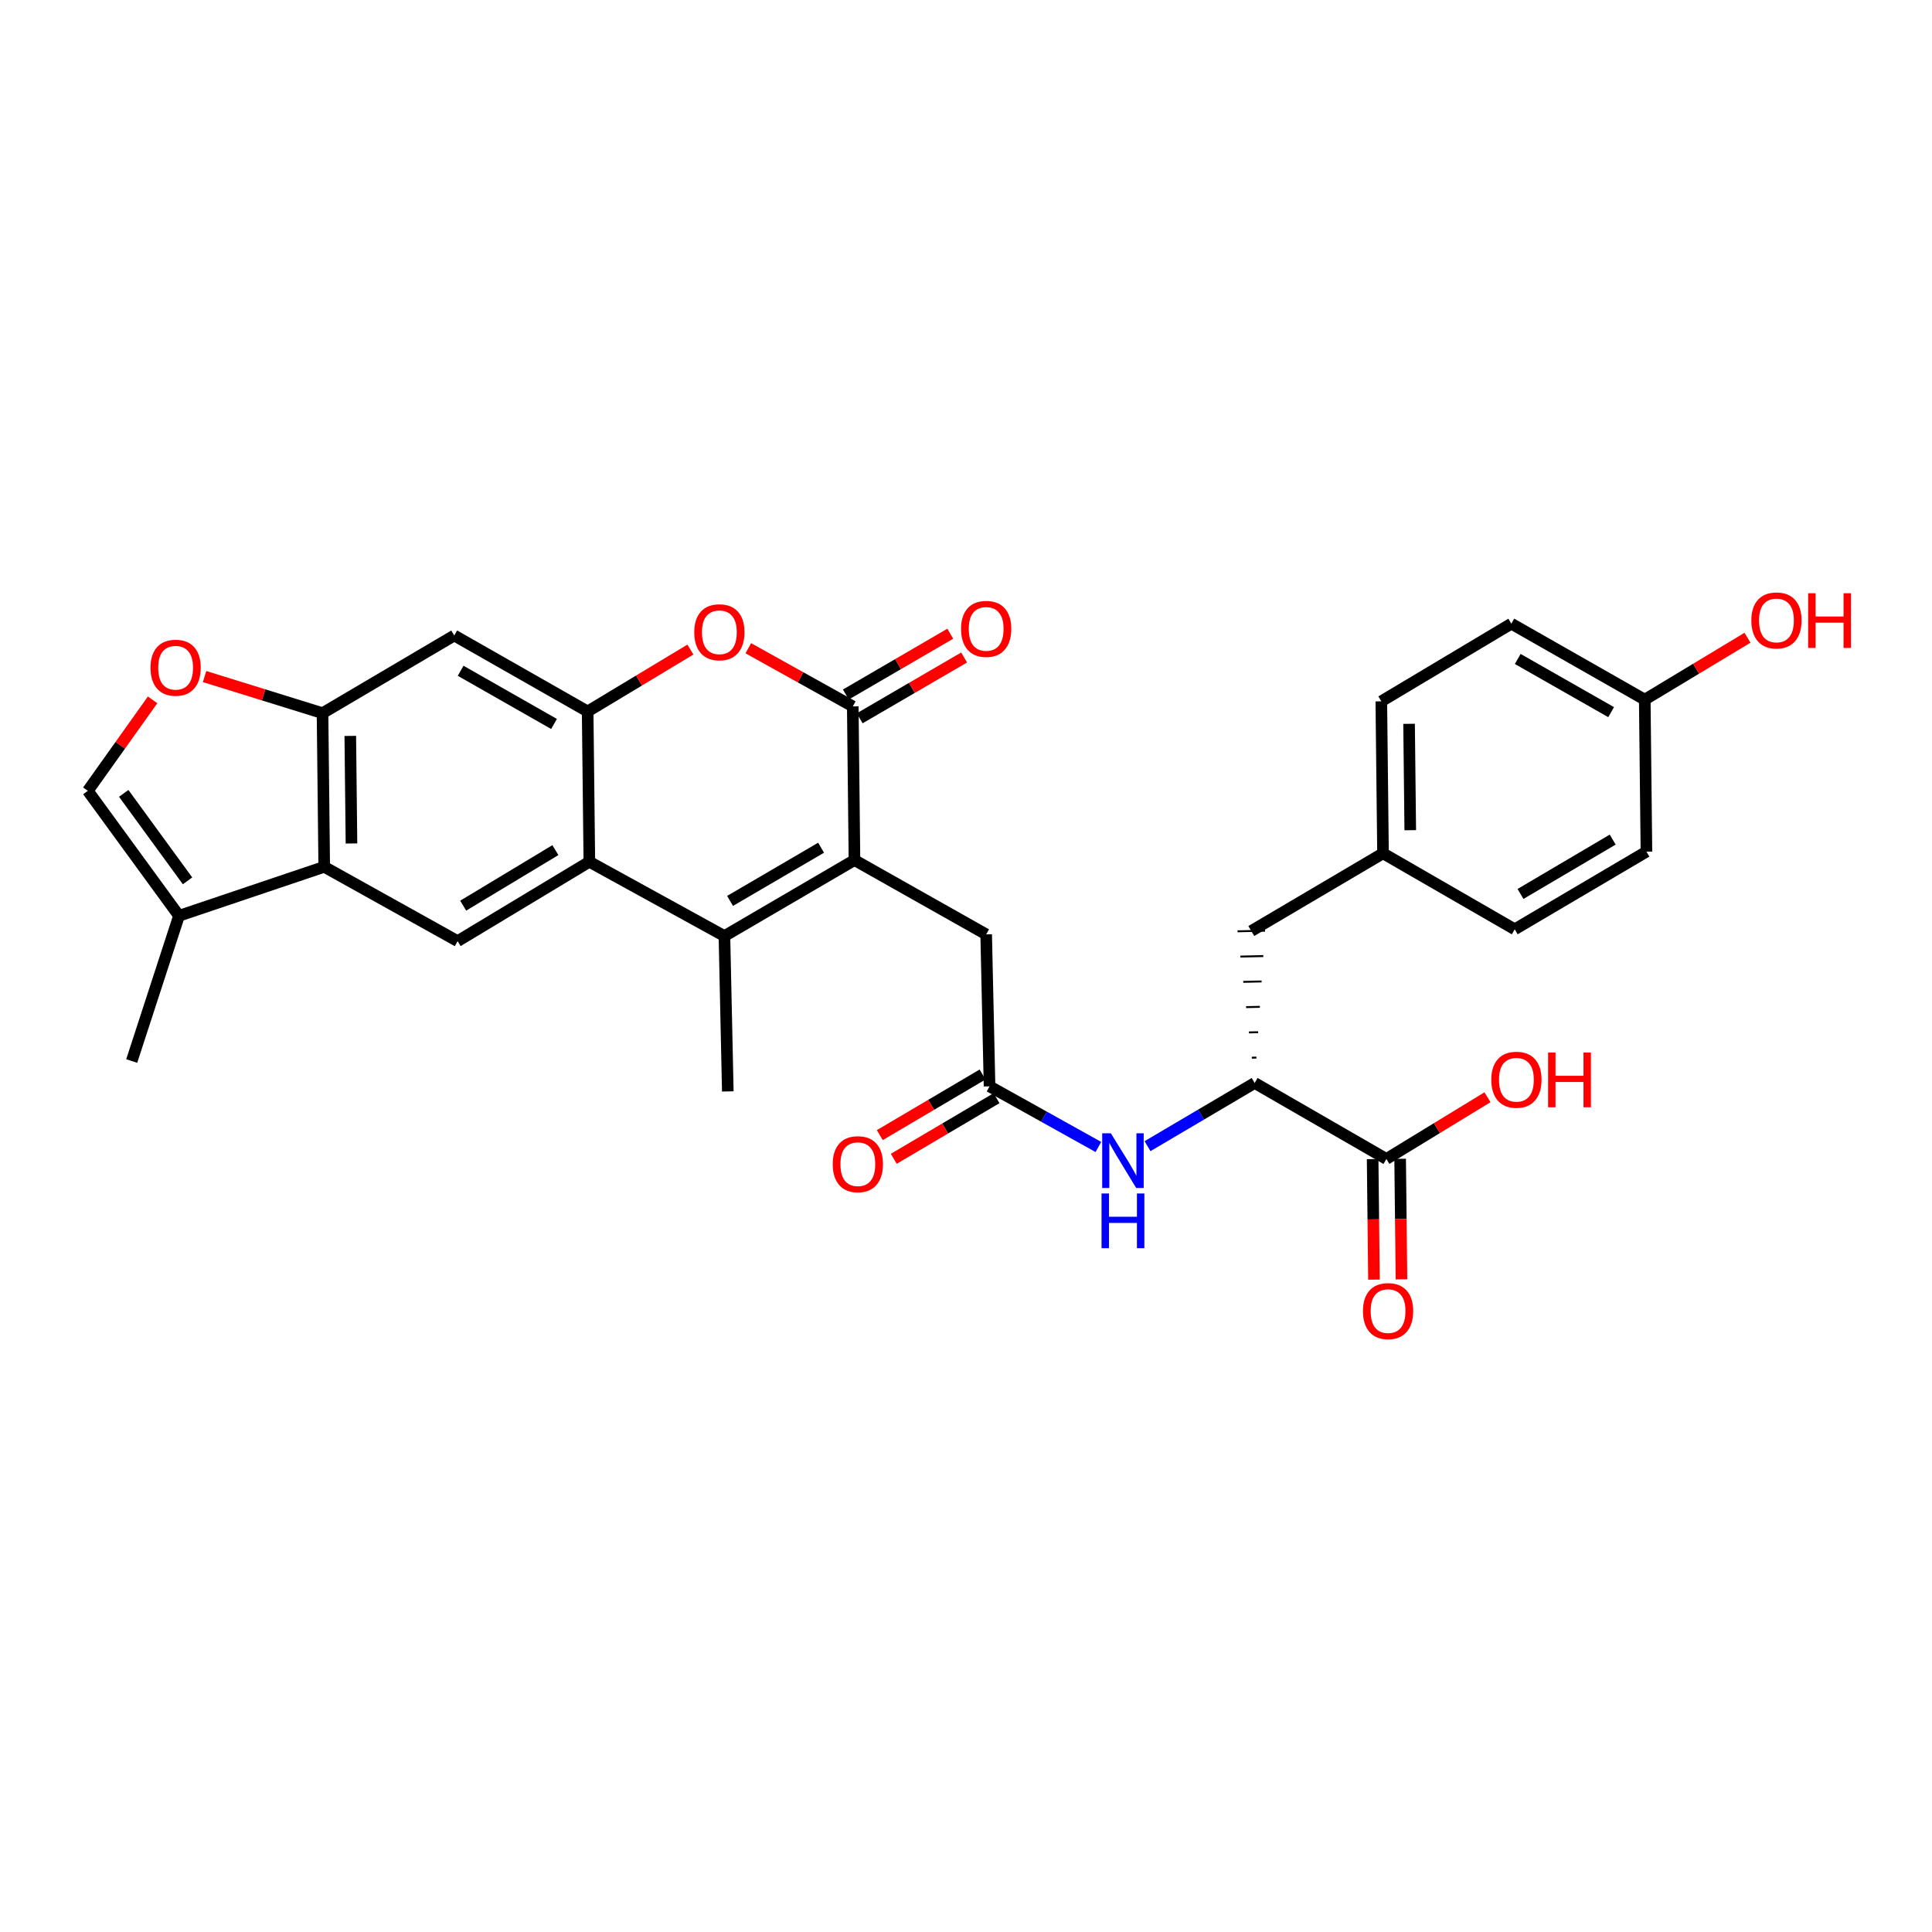 <?xml version='1.0' encoding='iso-8859-1'?>
<svg version='1.1' baseProfile='full'
              xmlns='http://www.w3.org/2000/svg'
                      xmlns:rdkit='http://www.rdkit.org/xml'
                      xmlns:xlink='http://www.w3.org/1999/xlink'
                  xml:space='preserve'
width='1000px' height='1000px' viewBox='0 0 1000 1000'>
<!-- END OF HEADER -->
<rect style='opacity:1.0;fill:#FFFFFF;stroke:none' width='1000' height='1000' x='0' y='0'> </rect>
<path class='bond-0' d='M 442.271,445.171 L 374.963,484.503' style='fill:none;fill-rule:evenodd;stroke:#000000;stroke-width:6px;stroke-linecap:butt;stroke-linejoin:miter;stroke-opacity:1' />
<path class='bond-0' d='M 424.992,438.779 L 377.876,466.312' style='fill:none;fill-rule:evenodd;stroke:#000000;stroke-width:6px;stroke-linecap:butt;stroke-linejoin:miter;stroke-opacity:1' />
<path class='bond-1' d='M 442.271,445.171 L 441.393,365.635' style='fill:none;fill-rule:evenodd;stroke:#000000;stroke-width:6px;stroke-linecap:butt;stroke-linejoin:miter;stroke-opacity:1' />
<path class='bond-2' d='M 442.271,445.171 L 510.441,483.633' style='fill:none;fill-rule:evenodd;stroke:#000000;stroke-width:6px;stroke-linecap:butt;stroke-linejoin:miter;stroke-opacity:1' />
<path class='bond-3' d='M 374.963,484.503 L 305.045,446.049' style='fill:none;fill-rule:evenodd;stroke:#000000;stroke-width:6px;stroke-linecap:butt;stroke-linejoin:miter;stroke-opacity:1' />
<path class='bond-4' d='M 374.963,484.503 L 376.711,564.917' style='fill:none;fill-rule:evenodd;stroke:#000000;stroke-width:6px;stroke-linecap:butt;stroke-linejoin:miter;stroke-opacity:1' />
<path class='bond-5' d='M 441.393,365.635 L 414.357,350.578' style='fill:none;fill-rule:evenodd;stroke:#000000;stroke-width:6px;stroke-linecap:butt;stroke-linejoin:miter;stroke-opacity:1' />
<path class='bond-5' d='M 414.357,350.578 L 387.321,335.521' style='fill:none;fill-rule:evenodd;stroke:#FF0000;stroke-width:6px;stroke-linecap:butt;stroke-linejoin:miter;stroke-opacity:1' />
<path class='bond-6' d='M 444.975,371.787 L 472,356.051' style='fill:none;fill-rule:evenodd;stroke:#000000;stroke-width:6px;stroke-linecap:butt;stroke-linejoin:miter;stroke-opacity:1' />
<path class='bond-6' d='M 472,356.051 L 499.025,340.316' style='fill:none;fill-rule:evenodd;stroke:#FF0000;stroke-width:6px;stroke-linecap:butt;stroke-linejoin:miter;stroke-opacity:1' />
<path class='bond-6' d='M 437.811,359.483 L 464.836,343.748' style='fill:none;fill-rule:evenodd;stroke:#000000;stroke-width:6px;stroke-linecap:butt;stroke-linejoin:miter;stroke-opacity:1' />
<path class='bond-6' d='M 464.836,343.748 L 491.862,328.013' style='fill:none;fill-rule:evenodd;stroke:#FF0000;stroke-width:6px;stroke-linecap:butt;stroke-linejoin:miter;stroke-opacity:1' />
<path class='bond-7' d='M 305.045,446.049 L 236.867,487.129' style='fill:none;fill-rule:evenodd;stroke:#000000;stroke-width:6px;stroke-linecap:butt;stroke-linejoin:miter;stroke-opacity:1' />
<path class='bond-7' d='M 287.471,440.017 L 239.746,468.773' style='fill:none;fill-rule:evenodd;stroke:#000000;stroke-width:6px;stroke-linecap:butt;stroke-linejoin:miter;stroke-opacity:1' />
<path class='bond-8' d='M 305.045,446.049 L 304.167,368.253' style='fill:none;fill-rule:evenodd;stroke:#000000;stroke-width:6px;stroke-linecap:butt;stroke-linejoin:miter;stroke-opacity:1' />
<path class='bond-9' d='M 304.167,368.253 L 330.761,352.232' style='fill:none;fill-rule:evenodd;stroke:#000000;stroke-width:6px;stroke-linecap:butt;stroke-linejoin:miter;stroke-opacity:1' />
<path class='bond-9' d='M 330.761,352.232 L 357.355,336.21' style='fill:none;fill-rule:evenodd;stroke:#FF0000;stroke-width:6px;stroke-linecap:butt;stroke-linejoin:miter;stroke-opacity:1' />
<path class='bond-10' d='M 304.167,368.253 L 235.119,328.928' style='fill:none;fill-rule:evenodd;stroke:#000000;stroke-width:6px;stroke-linecap:butt;stroke-linejoin:miter;stroke-opacity:1' />
<path class='bond-10' d='M 286.764,374.725 L 238.431,347.198' style='fill:none;fill-rule:evenodd;stroke:#000000;stroke-width:6px;stroke-linecap:butt;stroke-linejoin:miter;stroke-opacity:1' />
<path class='bond-11' d='M 167.819,448.667 L 236.867,487.129' style='fill:none;fill-rule:evenodd;stroke:#000000;stroke-width:6px;stroke-linecap:butt;stroke-linejoin:miter;stroke-opacity:1' />
<path class='bond-12' d='M 167.819,448.667 L 92.649,474.016' style='fill:none;fill-rule:evenodd;stroke:#000000;stroke-width:6px;stroke-linecap:butt;stroke-linejoin:miter;stroke-opacity:1' />
<path class='bond-13' d='M 167.819,448.667 L 166.941,369.131' style='fill:none;fill-rule:evenodd;stroke:#000000;stroke-width:6px;stroke-linecap:butt;stroke-linejoin:miter;stroke-opacity:1' />
<path class='bond-13' d='M 181.923,436.579 L 181.309,380.904' style='fill:none;fill-rule:evenodd;stroke:#000000;stroke-width:6px;stroke-linecap:butt;stroke-linejoin:miter;stroke-opacity:1' />
<path class='bond-14' d='M 166.941,369.131 L 235.119,328.928' style='fill:none;fill-rule:evenodd;stroke:#000000;stroke-width:6px;stroke-linecap:butt;stroke-linejoin:miter;stroke-opacity:1' />
<path class='bond-15' d='M 166.941,369.131 L 136.416,359.657' style='fill:none;fill-rule:evenodd;stroke:#000000;stroke-width:6px;stroke-linecap:butt;stroke-linejoin:miter;stroke-opacity:1' />
<path class='bond-15' d='M 136.416,359.657 L 105.892,350.182' style='fill:none;fill-rule:evenodd;stroke:#FF0000;stroke-width:6px;stroke-linecap:butt;stroke-linejoin:miter;stroke-opacity:1' />
<path class='bond-16' d='M 78.993,362.248 L 62.224,385.791' style='fill:none;fill-rule:evenodd;stroke:#FF0000;stroke-width:6px;stroke-linecap:butt;stroke-linejoin:miter;stroke-opacity:1' />
<path class='bond-16' d='M 62.224,385.791 L 45.455,409.334' style='fill:none;fill-rule:evenodd;stroke:#000000;stroke-width:6px;stroke-linecap:butt;stroke-linejoin:miter;stroke-opacity:1' />
<path class='bond-17' d='M 92.649,474.016 L 45.455,409.334' style='fill:none;fill-rule:evenodd;stroke:#000000;stroke-width:6px;stroke-linecap:butt;stroke-linejoin:miter;stroke-opacity:1' />
<path class='bond-17' d='M 97.071,455.922 L 64.034,410.645' style='fill:none;fill-rule:evenodd;stroke:#000000;stroke-width:6px;stroke-linecap:butt;stroke-linejoin:miter;stroke-opacity:1' />
<path class='bond-18' d='M 92.649,474.016 L 68.178,549.186' style='fill:none;fill-rule:evenodd;stroke:#000000;stroke-width:6px;stroke-linecap:butt;stroke-linejoin:miter;stroke-opacity:1' />
<path class='bond-19' d='M 512.189,562.291 L 510.441,483.633' style='fill:none;fill-rule:evenodd;stroke:#000000;stroke-width:6px;stroke-linecap:butt;stroke-linejoin:miter;stroke-opacity:1' />
<path class='bond-20' d='M 512.189,562.291 L 540.355,577.981' style='fill:none;fill-rule:evenodd;stroke:#000000;stroke-width:6px;stroke-linecap:butt;stroke-linejoin:miter;stroke-opacity:1' />
<path class='bond-20' d='M 540.355,577.981 L 568.521,593.671' style='fill:none;fill-rule:evenodd;stroke:#0000FF;stroke-width:6px;stroke-linecap:butt;stroke-linejoin:miter;stroke-opacity:1' />
<path class='bond-21' d='M 508.572,556.16 L 481.977,571.848' style='fill:none;fill-rule:evenodd;stroke:#000000;stroke-width:6px;stroke-linecap:butt;stroke-linejoin:miter;stroke-opacity:1' />
<path class='bond-21' d='M 481.977,571.848 L 455.381,587.535' style='fill:none;fill-rule:evenodd;stroke:#FF0000;stroke-width:6px;stroke-linecap:butt;stroke-linejoin:miter;stroke-opacity:1' />
<path class='bond-21' d='M 515.805,568.422 L 489.21,584.11' style='fill:none;fill-rule:evenodd;stroke:#000000;stroke-width:6px;stroke-linecap:butt;stroke-linejoin:miter;stroke-opacity:1' />
<path class='bond-21' d='M 489.21,584.11 L 462.614,599.798' style='fill:none;fill-rule:evenodd;stroke:#FF0000;stroke-width:6px;stroke-linecap:butt;stroke-linejoin:miter;stroke-opacity:1' />
<path class='bond-22' d='M 593.956,593.253 L 621.685,576.898' style='fill:none;fill-rule:evenodd;stroke:#0000FF;stroke-width:6px;stroke-linecap:butt;stroke-linejoin:miter;stroke-opacity:1' />
<path class='bond-22' d='M 621.685,576.898 L 649.415,560.543' style='fill:none;fill-rule:evenodd;stroke:#000000;stroke-width:6px;stroke-linecap:butt;stroke-linejoin:miter;stroke-opacity:1' />
<path class='bond-23' d='M 649.415,560.543 L 717.593,599.876' style='fill:none;fill-rule:evenodd;stroke:#000000;stroke-width:6px;stroke-linecap:butt;stroke-linejoin:miter;stroke-opacity:1' />
<path class='bond-24' d='M 650.31,547.407 L 647.937,547.46' style='fill:none;fill-rule:evenodd;stroke:#000000;stroke-width:1.0px;stroke-linecap:butt;stroke-linejoin:miter;stroke-opacity:1' />
<path class='bond-24' d='M 651.204,534.271 L 646.46,534.377' style='fill:none;fill-rule:evenodd;stroke:#000000;stroke-width:1.0px;stroke-linecap:butt;stroke-linejoin:miter;stroke-opacity:1' />
<path class='bond-24' d='M 652.099,521.135 L 644.983,521.293' style='fill:none;fill-rule:evenodd;stroke:#000000;stroke-width:1.0px;stroke-linecap:butt;stroke-linejoin:miter;stroke-opacity:1' />
<path class='bond-24' d='M 652.994,507.999 L 643.505,508.21' style='fill:none;fill-rule:evenodd;stroke:#000000;stroke-width:1.0px;stroke-linecap:butt;stroke-linejoin:miter;stroke-opacity:1' />
<path class='bond-24' d='M 653.889,494.863 L 642.028,495.127' style='fill:none;fill-rule:evenodd;stroke:#000000;stroke-width:1.0px;stroke-linecap:butt;stroke-linejoin:miter;stroke-opacity:1' />
<path class='bond-24' d='M 654.783,481.727 L 640.55,482.044' style='fill:none;fill-rule:evenodd;stroke:#000000;stroke-width:1.0px;stroke-linecap:butt;stroke-linejoin:miter;stroke-opacity:1' />
<path class='bond-25' d='M 710.475,599.955 L 710.82,631.144' style='fill:none;fill-rule:evenodd;stroke:#000000;stroke-width:6px;stroke-linecap:butt;stroke-linejoin:miter;stroke-opacity:1' />
<path class='bond-25' d='M 710.82,631.144 L 711.165,662.334' style='fill:none;fill-rule:evenodd;stroke:#FF0000;stroke-width:6px;stroke-linecap:butt;stroke-linejoin:miter;stroke-opacity:1' />
<path class='bond-25' d='M 724.711,599.797 L 725.056,630.987' style='fill:none;fill-rule:evenodd;stroke:#000000;stroke-width:6px;stroke-linecap:butt;stroke-linejoin:miter;stroke-opacity:1' />
<path class='bond-25' d='M 725.056,630.987 L 725.401,662.176' style='fill:none;fill-rule:evenodd;stroke:#FF0000;stroke-width:6px;stroke-linecap:butt;stroke-linejoin:miter;stroke-opacity:1' />
<path class='bond-26' d='M 717.593,599.876 L 743.757,583.905' style='fill:none;fill-rule:evenodd;stroke:#000000;stroke-width:6px;stroke-linecap:butt;stroke-linejoin:miter;stroke-opacity:1' />
<path class='bond-26' d='M 743.757,583.905 L 769.922,567.934' style='fill:none;fill-rule:evenodd;stroke:#FF0000;stroke-width:6px;stroke-linecap:butt;stroke-linejoin:miter;stroke-opacity:1' />
<path class='bond-27' d='M 647.667,481.886 L 715.845,441.675' style='fill:none;fill-rule:evenodd;stroke:#000000;stroke-width:6px;stroke-linecap:butt;stroke-linejoin:miter;stroke-opacity:1' />
<path class='bond-28' d='M 715.845,441.675 L 784.015,481.008' style='fill:none;fill-rule:evenodd;stroke:#000000;stroke-width:6px;stroke-linecap:butt;stroke-linejoin:miter;stroke-opacity:1' />
<path class='bond-29' d='M 715.845,441.675 L 714.967,363.009' style='fill:none;fill-rule:evenodd;stroke:#000000;stroke-width:6px;stroke-linecap:butt;stroke-linejoin:miter;stroke-opacity:1' />
<path class='bond-29' d='M 729.949,429.716 L 729.334,374.65' style='fill:none;fill-rule:evenodd;stroke:#000000;stroke-width:6px;stroke-linecap:butt;stroke-linejoin:miter;stroke-opacity:1' />
<path class='bond-30' d='M 851.323,362.139 L 782.267,322.806' style='fill:none;fill-rule:evenodd;stroke:#000000;stroke-width:6px;stroke-linecap:butt;stroke-linejoin:miter;stroke-opacity:1' />
<path class='bond-30' d='M 833.918,368.61 L 785.579,341.077' style='fill:none;fill-rule:evenodd;stroke:#000000;stroke-width:6px;stroke-linecap:butt;stroke-linejoin:miter;stroke-opacity:1' />
<path class='bond-31' d='M 851.323,362.139 L 877.913,346.115' style='fill:none;fill-rule:evenodd;stroke:#000000;stroke-width:6px;stroke-linecap:butt;stroke-linejoin:miter;stroke-opacity:1' />
<path class='bond-31' d='M 877.913,346.115 L 904.503,330.091' style='fill:none;fill-rule:evenodd;stroke:#FF0000;stroke-width:6px;stroke-linecap:butt;stroke-linejoin:miter;stroke-opacity:1' />
<path class='bond-32' d='M 851.323,362.139 L 852.193,440.805' style='fill:none;fill-rule:evenodd;stroke:#000000;stroke-width:6px;stroke-linecap:butt;stroke-linejoin:miter;stroke-opacity:1' />
<path class='bond-33' d='M 784.015,481.008 L 852.193,440.805' style='fill:none;fill-rule:evenodd;stroke:#000000;stroke-width:6px;stroke-linecap:butt;stroke-linejoin:miter;stroke-opacity:1' />
<path class='bond-33' d='M 787.01,462.714 L 834.735,434.572' style='fill:none;fill-rule:evenodd;stroke:#000000;stroke-width:6px;stroke-linecap:butt;stroke-linejoin:miter;stroke-opacity:1' />
<path class='bond-34' d='M 714.967,363.009 L 782.267,322.806' style='fill:none;fill-rule:evenodd;stroke:#000000;stroke-width:6px;stroke-linecap:butt;stroke-linejoin:miter;stroke-opacity:1' />
<path  class='atom-5' d='M 359.345 327.26
Q 359.345 320.46, 362.705 316.66
Q 366.065 312.86, 372.345 312.86
Q 378.625 312.86, 381.985 316.66
Q 385.345 320.46, 385.345 327.26
Q 385.345 334.14, 381.945 338.06
Q 378.545 341.94, 372.345 341.94
Q 366.105 341.94, 362.705 338.06
Q 359.345 334.18, 359.345 327.26
M 372.345 338.74
Q 376.665 338.74, 378.985 335.86
Q 381.345 332.94, 381.345 327.26
Q 381.345 321.7, 378.985 318.9
Q 376.665 316.06, 372.345 316.06
Q 368.025 316.06, 365.665 318.86
Q 363.345 321.66, 363.345 327.26
Q 363.345 332.98, 365.665 335.86
Q 368.025 338.74, 372.345 338.74
' fill='#FF0000'/>
<path  class='atom-10' d='M 77.901 345.61
Q 77.901 338.81, 81.261 335.01
Q 84.621 331.21, 90.901 331.21
Q 97.181 331.21, 100.541 335.01
Q 103.901 338.81, 103.901 345.61
Q 103.901 352.49, 100.501 356.41
Q 97.101 360.29, 90.901 360.29
Q 84.661 360.29, 81.261 356.41
Q 77.901 352.53, 77.901 345.61
M 90.901 357.09
Q 95.221 357.09, 97.541 354.21
Q 99.901 351.29, 99.901 345.61
Q 99.901 340.05, 97.541 337.25
Q 95.221 334.41, 90.901 334.41
Q 86.581 334.41, 84.221 337.21
Q 81.901 340.01, 81.901 345.61
Q 81.901 351.33, 84.221 354.21
Q 86.581 357.09, 90.901 357.09
' fill='#FF0000'/>
<path  class='atom-14' d='M 574.977 586.594
L 584.257 601.594
Q 585.177 603.074, 586.657 605.754
Q 588.137 608.434, 588.217 608.594
L 588.217 586.594
L 591.977 586.594
L 591.977 614.914
L 588.097 614.914
L 578.137 598.514
Q 576.977 596.594, 575.737 594.394
Q 574.537 592.194, 574.177 591.514
L 574.177 614.914
L 570.497 614.914
L 570.497 586.594
L 574.977 586.594
' fill='#0000FF'/>
<path  class='atom-14' d='M 570.157 617.746
L 573.997 617.746
L 573.997 629.786
L 588.477 629.786
L 588.477 617.746
L 592.317 617.746
L 592.317 646.066
L 588.477 646.066
L 588.477 632.986
L 573.997 632.986
L 573.997 646.066
L 570.157 646.066
L 570.157 617.746
' fill='#0000FF'/>
<path  class='atom-18' d='M 497.441 325.512
Q 497.441 318.712, 500.801 314.912
Q 504.161 311.112, 510.441 311.112
Q 516.721 311.112, 520.081 314.912
Q 523.441 318.712, 523.441 325.512
Q 523.441 332.392, 520.041 336.312
Q 516.641 340.192, 510.441 340.192
Q 504.201 340.192, 500.801 336.312
Q 497.441 332.432, 497.441 325.512
M 510.441 336.992
Q 514.761 336.992, 517.081 334.112
Q 519.441 331.192, 519.441 325.512
Q 519.441 319.952, 517.081 317.152
Q 514.761 314.312, 510.441 314.312
Q 506.121 314.312, 503.761 317.112
Q 501.441 319.912, 501.441 325.512
Q 501.441 331.232, 503.761 334.112
Q 506.121 336.992, 510.441 336.992
' fill='#FF0000'/>
<path  class='atom-20' d='M 431.019 602.582
Q 431.019 595.782, 434.379 591.982
Q 437.739 588.182, 444.019 588.182
Q 450.299 588.182, 453.659 591.982
Q 457.019 595.782, 457.019 602.582
Q 457.019 609.462, 453.619 613.382
Q 450.219 617.262, 444.019 617.262
Q 437.779 617.262, 434.379 613.382
Q 431.019 609.502, 431.019 602.582
M 444.019 614.062
Q 448.339 614.062, 450.659 611.182
Q 453.019 608.262, 453.019 602.582
Q 453.019 597.022, 450.659 594.222
Q 448.339 591.382, 444.019 591.382
Q 439.699 591.382, 437.339 594.182
Q 435.019 596.982, 435.019 602.582
Q 435.019 608.302, 437.339 611.182
Q 439.699 614.062, 444.019 614.062
' fill='#FF0000'/>
<path  class='atom-21' d='M 705.463 678.622
Q 705.463 671.822, 708.823 668.022
Q 712.183 664.222, 718.463 664.222
Q 724.743 664.222, 728.103 668.022
Q 731.463 671.822, 731.463 678.622
Q 731.463 685.502, 728.063 689.422
Q 724.663 693.302, 718.463 693.302
Q 712.223 693.302, 708.823 689.422
Q 705.463 685.542, 705.463 678.622
M 718.463 690.102
Q 722.783 690.102, 725.103 687.222
Q 727.463 684.302, 727.463 678.622
Q 727.463 673.062, 725.103 670.262
Q 722.783 667.422, 718.463 667.422
Q 714.143 667.422, 711.783 670.222
Q 709.463 673.022, 709.463 678.622
Q 709.463 684.342, 711.783 687.222
Q 714.143 690.102, 718.463 690.102
' fill='#FF0000'/>
<path  class='atom-23' d='M 771.893 558.875
Q 771.893 552.075, 775.253 548.275
Q 778.613 544.475, 784.893 544.475
Q 791.173 544.475, 794.533 548.275
Q 797.893 552.075, 797.893 558.875
Q 797.893 565.755, 794.493 569.675
Q 791.093 573.555, 784.893 573.555
Q 778.653 573.555, 775.253 569.675
Q 771.893 565.795, 771.893 558.875
M 784.893 570.355
Q 789.213 570.355, 791.533 567.475
Q 793.893 564.555, 793.893 558.875
Q 793.893 553.315, 791.533 550.515
Q 789.213 547.675, 784.893 547.675
Q 780.573 547.675, 778.213 550.475
Q 775.893 553.275, 775.893 558.875
Q 775.893 564.595, 778.213 567.475
Q 780.573 570.355, 784.893 570.355
' fill='#FF0000'/>
<path  class='atom-23' d='M 801.293 544.795
L 805.133 544.795
L 805.133 556.835
L 819.613 556.835
L 819.613 544.795
L 823.453 544.795
L 823.453 573.115
L 819.613 573.115
L 819.613 560.035
L 805.133 560.035
L 805.133 573.115
L 801.293 573.115
L 801.293 544.795
' fill='#FF0000'/>
<path  class='atom-30' d='M 906.493 321.138
Q 906.493 314.338, 909.853 310.538
Q 913.213 306.738, 919.493 306.738
Q 925.773 306.738, 929.133 310.538
Q 932.493 314.338, 932.493 321.138
Q 932.493 328.018, 929.093 331.938
Q 925.693 335.818, 919.493 335.818
Q 913.253 335.818, 909.853 331.938
Q 906.493 328.058, 906.493 321.138
M 919.493 332.618
Q 923.813 332.618, 926.133 329.738
Q 928.493 326.818, 928.493 321.138
Q 928.493 315.578, 926.133 312.778
Q 923.813 309.938, 919.493 309.938
Q 915.173 309.938, 912.813 312.738
Q 910.493 315.538, 910.493 321.138
Q 910.493 326.858, 912.813 329.738
Q 915.173 332.618, 919.493 332.618
' fill='#FF0000'/>
<path  class='atom-30' d='M 935.893 307.058
L 939.733 307.058
L 939.733 319.098
L 954.213 319.098
L 954.213 307.058
L 958.053 307.058
L 958.053 335.378
L 954.213 335.378
L 954.213 322.298
L 939.733 322.298
L 939.733 335.378
L 935.893 335.378
L 935.893 307.058
' fill='#FF0000'/>
</svg>
